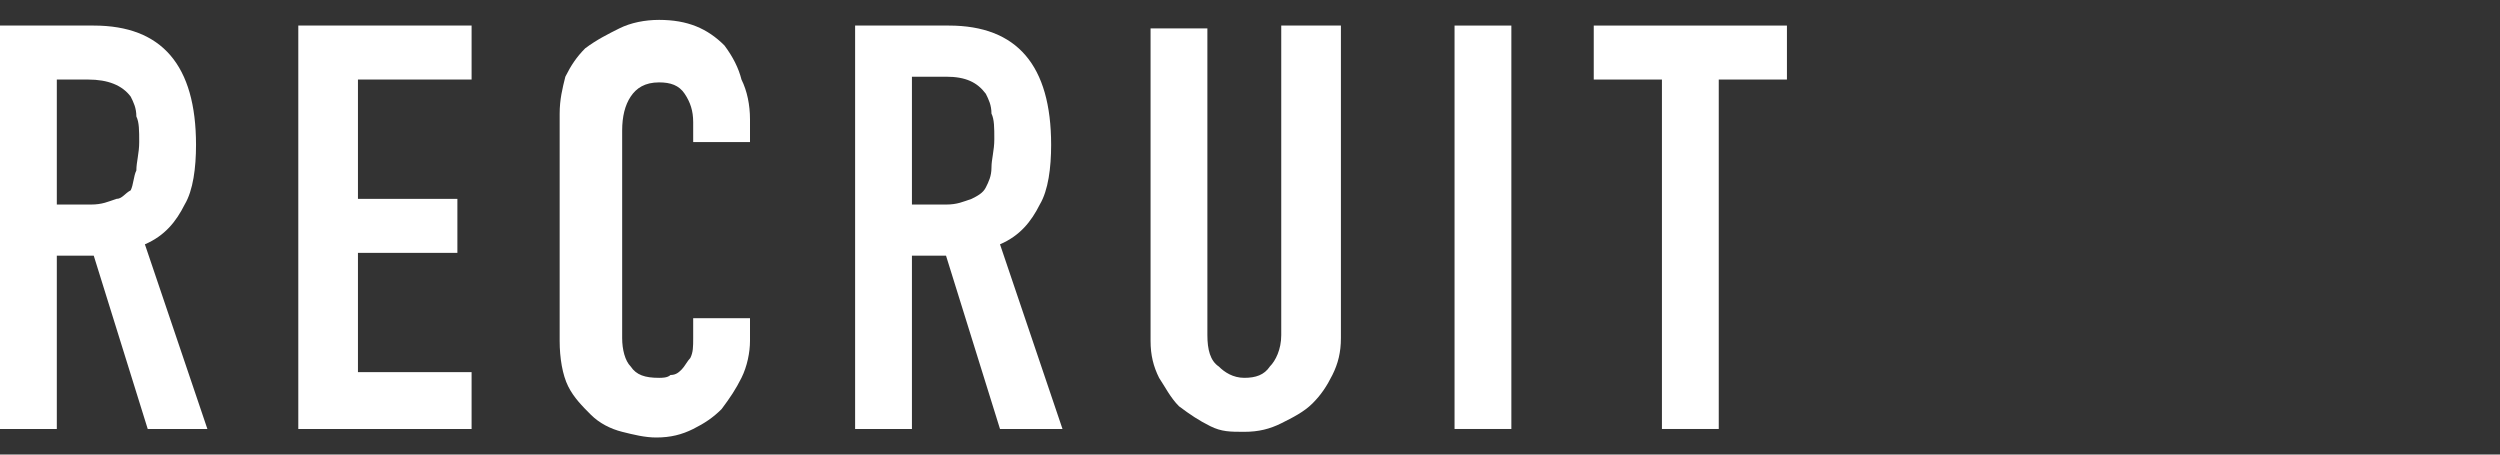 <?xml version="1.0" encoding="utf-8"?>
<!-- Generator: Adobe Illustrator 23.0.1, SVG Export Plug-In . SVG Version: 6.00 Build 0)  -->
<svg version="1.1" id="レイヤー_1" xmlns="http://www.w3.org/2000/svg" xmlns:xlink="http://www.w3.org/1999/xlink" x="0px" y="0px" width="88px" height="16px" viewBox="0 0 88 16" style="enable-background:new 0 0 88 16;" xml:space="preserve">
<rect x="0" y="0" width="88" height="16" fill="#333333" stroke="none"/>
<style type="text/css">
	.st0{fill:#FFFFFF;}
</style>
<g>
	<path class="st0" d="M0,15.1V0.9h3.3c2.4,0,3.6,1.4,3.6,4.2c0,0.8-0.1,1.6-0.4,2.1C6.2,7.8,5.8,8.3,5.1,8.6l2.2,6.5H5.2L3.3,9H2
		v6.1H0z M2,2.8v4.4h1.2c0.4,0,0.6-0.1,0.9-0.2C4.3,7,4.4,6.8,4.6,6.7C4.7,6.5,4.7,6.2,4.8,6c0-0.3,0.1-0.6,0.1-1
		c0-0.4,0-0.7-0.1-0.9c0-0.3-0.1-0.5-0.2-0.7C4.3,3,3.8,2.8,3.1,2.8H2z"/>
	<path class="st0" d="M10.5,15.1V0.9h6.1v1.9h-4V7h3.5v1.9h-3.5v4.2h4v2H10.5z"/>
	<path class="st0" d="M26.4,11.1v0.9c0,0.4-0.1,0.9-0.3,1.3c-0.2,0.4-0.4,0.7-0.7,1.1c-0.3,0.3-0.6,0.5-1,0.7
		c-0.4,0.2-0.8,0.3-1.3,0.3c-0.4,0-0.8-0.1-1.2-0.2c-0.4-0.1-0.8-0.3-1.1-0.6c-0.3-0.3-0.6-0.6-0.8-1c-0.2-0.4-0.3-1-0.3-1.6V4
		c0-0.5,0.1-0.9,0.2-1.3c0.2-0.4,0.4-0.7,0.7-1C21,1.4,21.4,1.2,21.8,1c0.4-0.2,0.9-0.3,1.4-0.3c1,0,1.7,0.3,2.3,0.9
		C25.8,2,26,2.4,26.1,2.8c0.2,0.4,0.3,0.9,0.3,1.4V5h-2V4.3c0-0.4-0.1-0.7-0.3-1c-0.2-0.3-0.5-0.4-0.9-0.4c-0.5,0-0.8,0.2-1,0.5
		c-0.2,0.3-0.3,0.7-0.3,1.2v7.3c0,0.4,0.1,0.8,0.3,1c0.2,0.3,0.5,0.4,1,0.4c0.1,0,0.3,0,0.4-0.1c0.2,0,0.3-0.1,0.4-0.2
		c0.1-0.1,0.2-0.3,0.3-0.4c0.1-0.2,0.1-0.4,0.1-0.7v-0.7H26.4z"/>
	<path class="st0" d="M30.1,15.1V0.9h3.3c2.4,0,3.6,1.4,3.6,4.2c0,0.8-0.1,1.6-0.4,2.1c-0.3,0.6-0.7,1.1-1.4,1.4l2.2,6.5h-2.2
		L33.3,9h-1.2v6.1H30.1z M32.1,2.8v4.4h1.2c0.4,0,0.6-0.1,0.9-0.2c0.2-0.1,0.4-0.2,0.5-0.4c0.1-0.2,0.2-0.4,0.2-0.7
		c0-0.3,0.1-0.6,0.1-1c0-0.4,0-0.7-0.1-0.9c0-0.3-0.1-0.5-0.2-0.7c-0.3-0.4-0.7-0.6-1.4-0.6H32.1z"/>
	<path class="st0" d="M47.2,0.9v11c0,0.5-0.1,0.9-0.3,1.3c-0.2,0.4-0.4,0.7-0.7,1c-0.3,0.3-0.7,0.5-1.1,0.7
		c-0.4,0.2-0.8,0.3-1.3,0.3S43,15.2,42.6,15c-0.4-0.2-0.7-0.4-1.1-0.7c-0.3-0.3-0.5-0.7-0.7-1c-0.2-0.4-0.3-0.8-0.3-1.3v-11h2v10.8
		c0,0.5,0.1,0.9,0.4,1.1c0.2,0.2,0.5,0.4,0.9,0.4c0.4,0,0.7-0.1,0.9-0.4c0.2-0.2,0.4-0.6,0.4-1.1V0.9H47.2z"/>
	<path class="st0" d="M51.2,15.1V0.9h2v14.2H51.2z"/>
	<path class="st0" d="M58.5,15.1V2.8h-2.4V0.9h6.8v1.9h-2.4v12.3H58.5z"/>
</g>
</svg>
